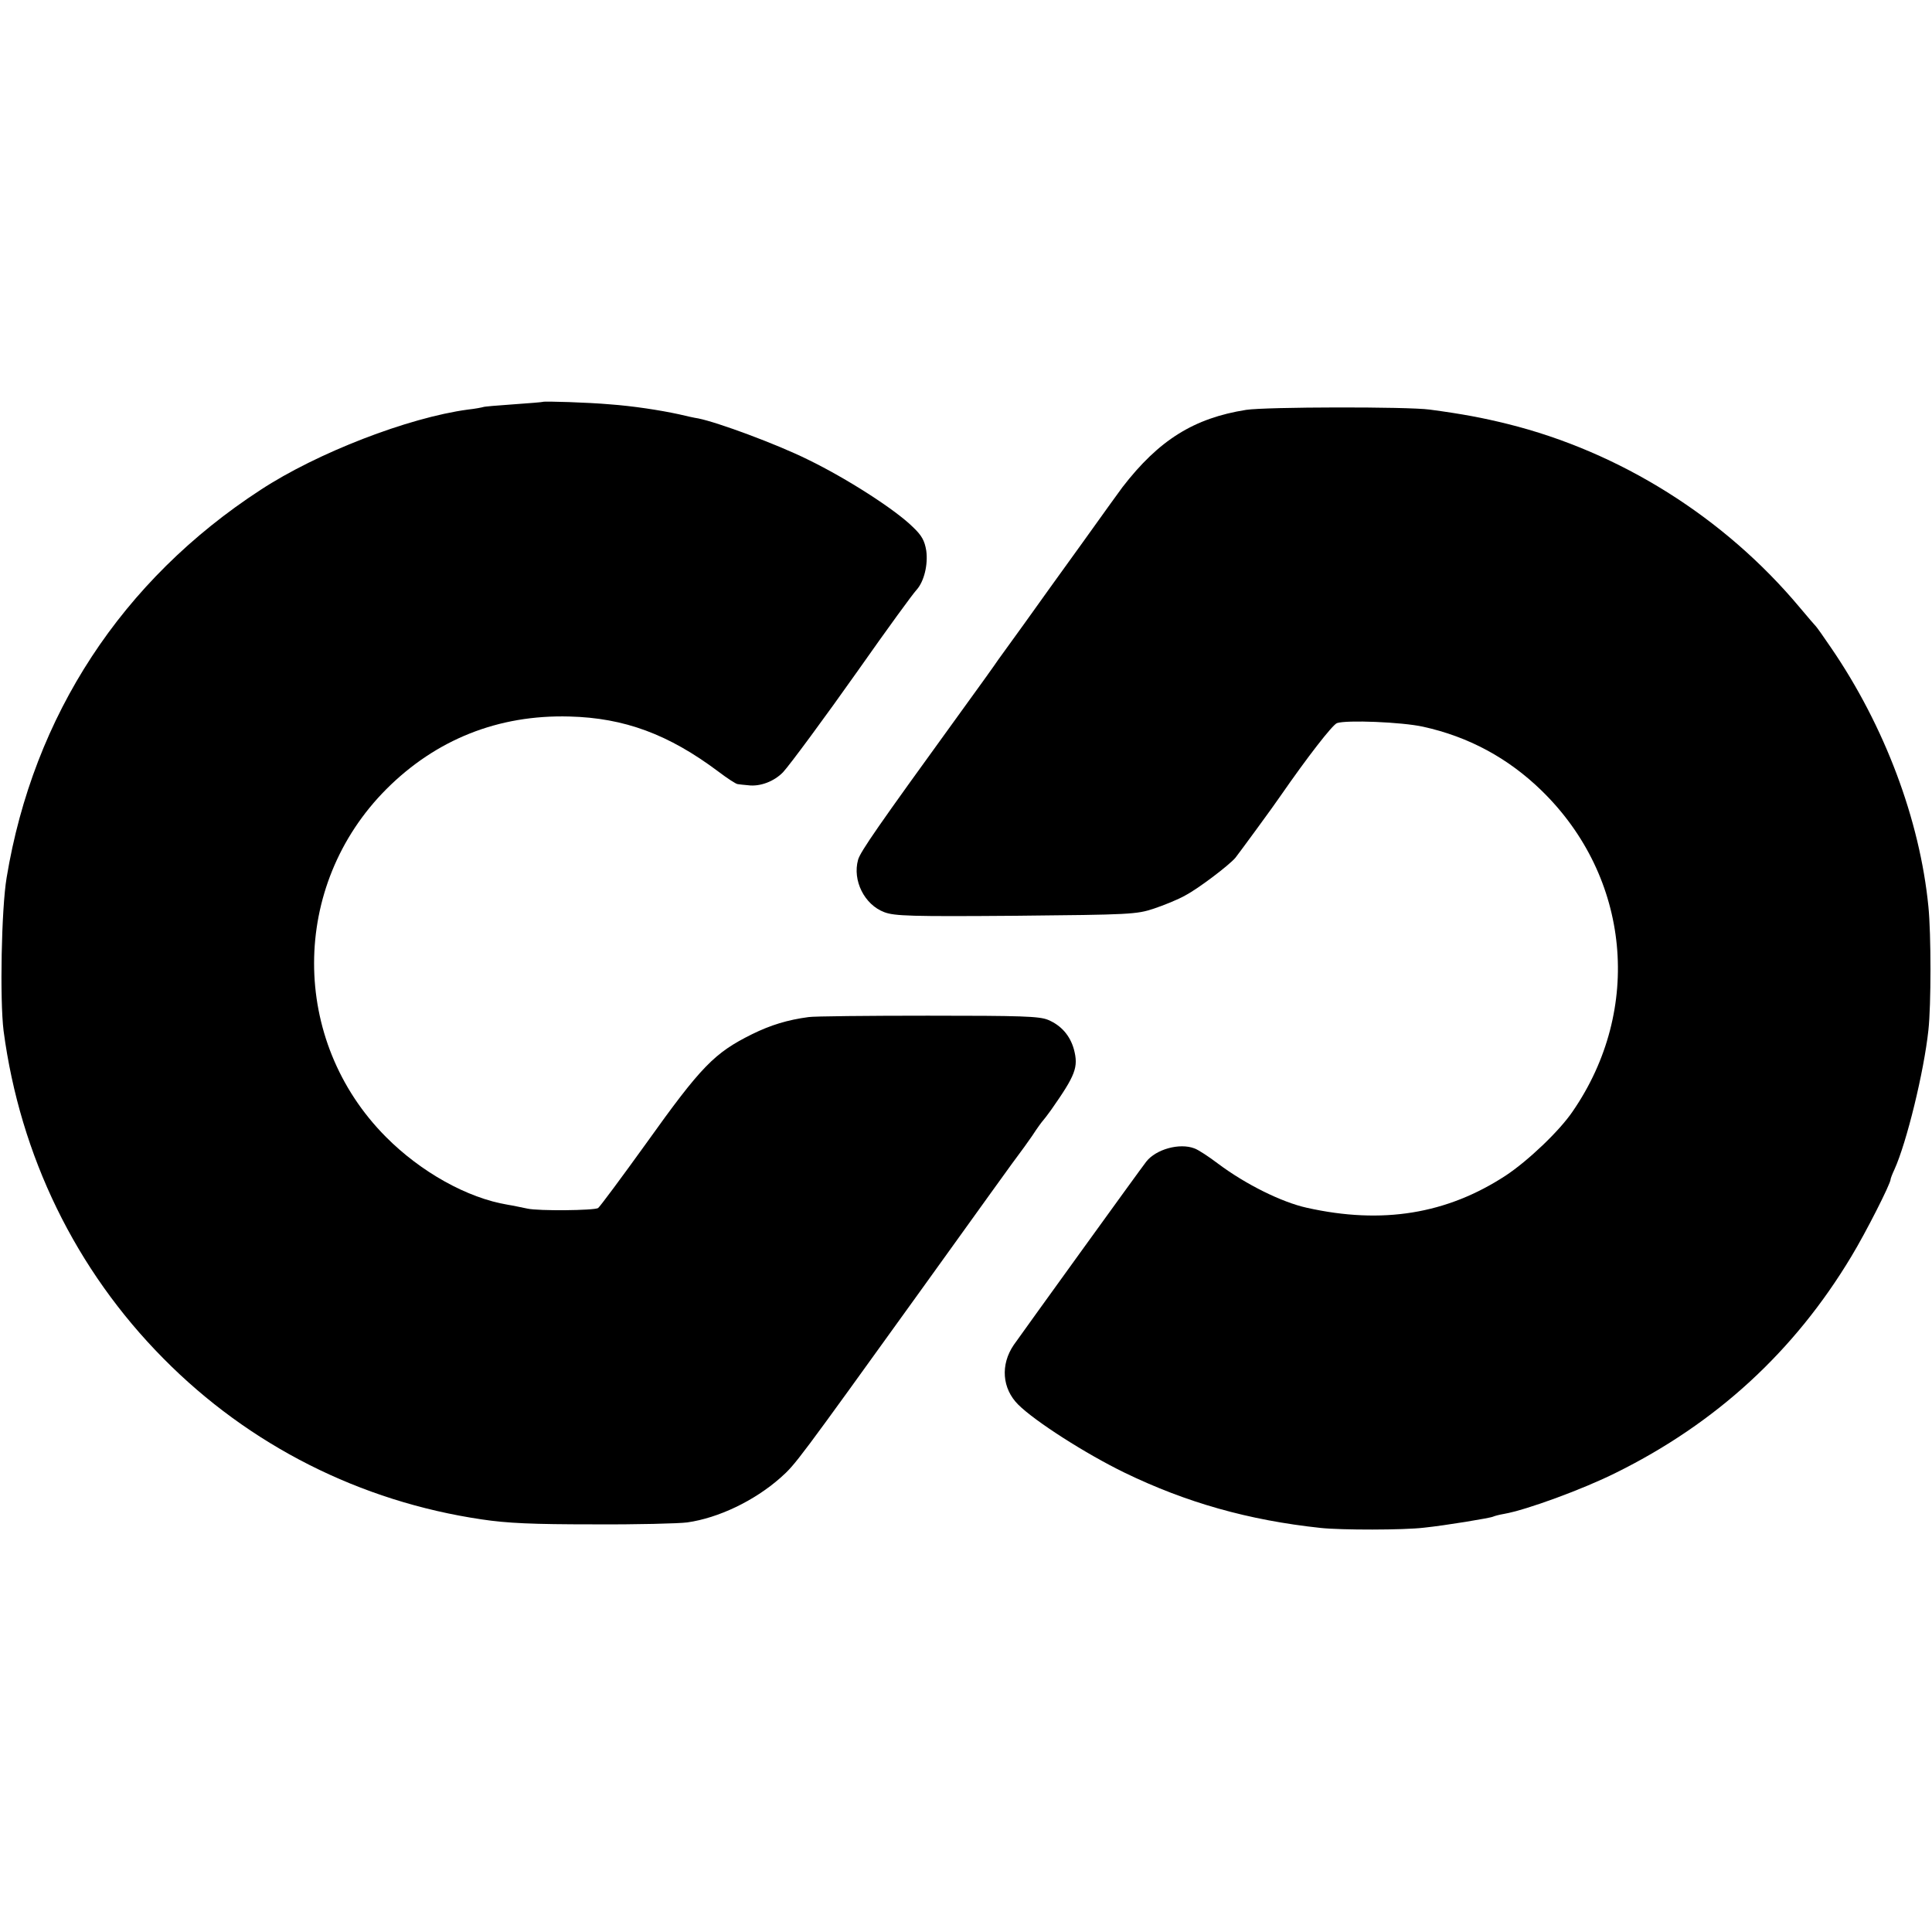 <?xml version="1.0" standalone="no"?>
<!DOCTYPE svg PUBLIC "-//W3C//DTD SVG 20010904//EN"
 "http://www.w3.org/TR/2001/REC-SVG-20010904/DTD/svg10.dtd">
<svg version="1.0" xmlns="http://www.w3.org/2000/svg"
 width="700pt" height="700pt" viewBox="0 0 700 700"
 preserveAspectRatio="xMidYMid meet">
<g transform="translate(0,700) scale(0.1,-0.1)"
fill="#000000" stroke="none">
<path d="M1967 5544 c-1 -1 -49 -5 -107 -9 -57 -4 -107 -8 -110 -10 -3 -1 -27
-6 -55 -9 -215 -29 -545 -156 -751 -291 -502 -327 -823 -817 -920 -1405 -19
-113 -25 -443 -11 -555 60 -453 261 -866 579 -1187 311 -315 713 -518 1153
-583 93 -14 185 -18 405 -18 157 -1 310 3 340 7 113 16 243 78 338 162 55 49
59 55 512 684 192 267 352 490 357 495 5 6 24 33 43 60 18 28 36 52 39 55 3 3
16 20 29 38 89 127 100 155 83 220 -14 50 -46 87 -94 107 -32 13 -96 15 -435
15 -218 0 -413 -2 -432 -5 -76 -10 -138 -29 -205 -62 -137 -68 -184 -116 -384
-396 -90 -125 -168 -230 -174 -234 -15 -9 -216 -11 -256 -2 -20 4 -52 11 -71
14 -146 24 -315 118 -442 246 -347 349 -347 910 2 1260 180 180 406 270 663
263 200 -5 360 -65 539 -199 33 -25 65 -46 71 -46 7 -1 23 -3 37 -4 44 -6 95
14 127 47 25 27 152 199 272 369 109 155 198 277 212 292 27 30 42 91 35 142
-6 36 -16 55 -49 86 -65 64 -240 176 -380 244 -113 56 -327 135 -397 149 -14
2 -45 9 -70 15 -69 15 -167 30 -250 36 -78 7 -239 12 -243 9z"/>
<path d="M4515 5515 c-189 -30 -316 -109 -448 -280 -4 -5 -69 -95 -144 -200
-75 -104 -171 -237 -212 -295 -42 -58 -84 -116 -94 -130 -9 -14 -75 -106 -147
-205 -287 -396 -353 -491 -361 -520 -21 -75 23 -163 95 -190 37 -14 96 -16
477 -13 415 4 437 5 500 26 36 12 88 33 114 48 46 24 157 108 181 136 12 15
142 192 164 225 97 140 187 256 204 263 34 12 235 4 312 -13 164 -36 308 -113
430 -232 321 -313 367 -792 112 -1162 -48 -71 -162 -179 -242 -232 -214 -140
-448 -178 -721 -117 -91 20 -222 85 -322 160 -33 25 -71 50 -85 55 -54 21
-140 -3 -175 -48 -22 -28 -457 -631 -480 -664 -49 -72 -42 -158 16 -216 60
-60 244 -178 386 -247 223 -108 448 -172 710 -200 74 -8 301 -8 375 1 77 8
241 35 250 40 4 2 22 7 40 10 80 14 285 89 405 149 362 179 646 439 853 784
51 84 142 263 142 279 0 3 6 19 14 36 44 97 107 354 123 505 10 90 10 348 0
447 -31 315 -159 655 -352 937 -27 40 -52 75 -55 78 -3 3 -30 34 -60 70 -273
326 -651 563 -1058 664 -89 22 -162 36 -282 52 -80 11 -592 10 -665 -1z"/>
</g>
</svg>
